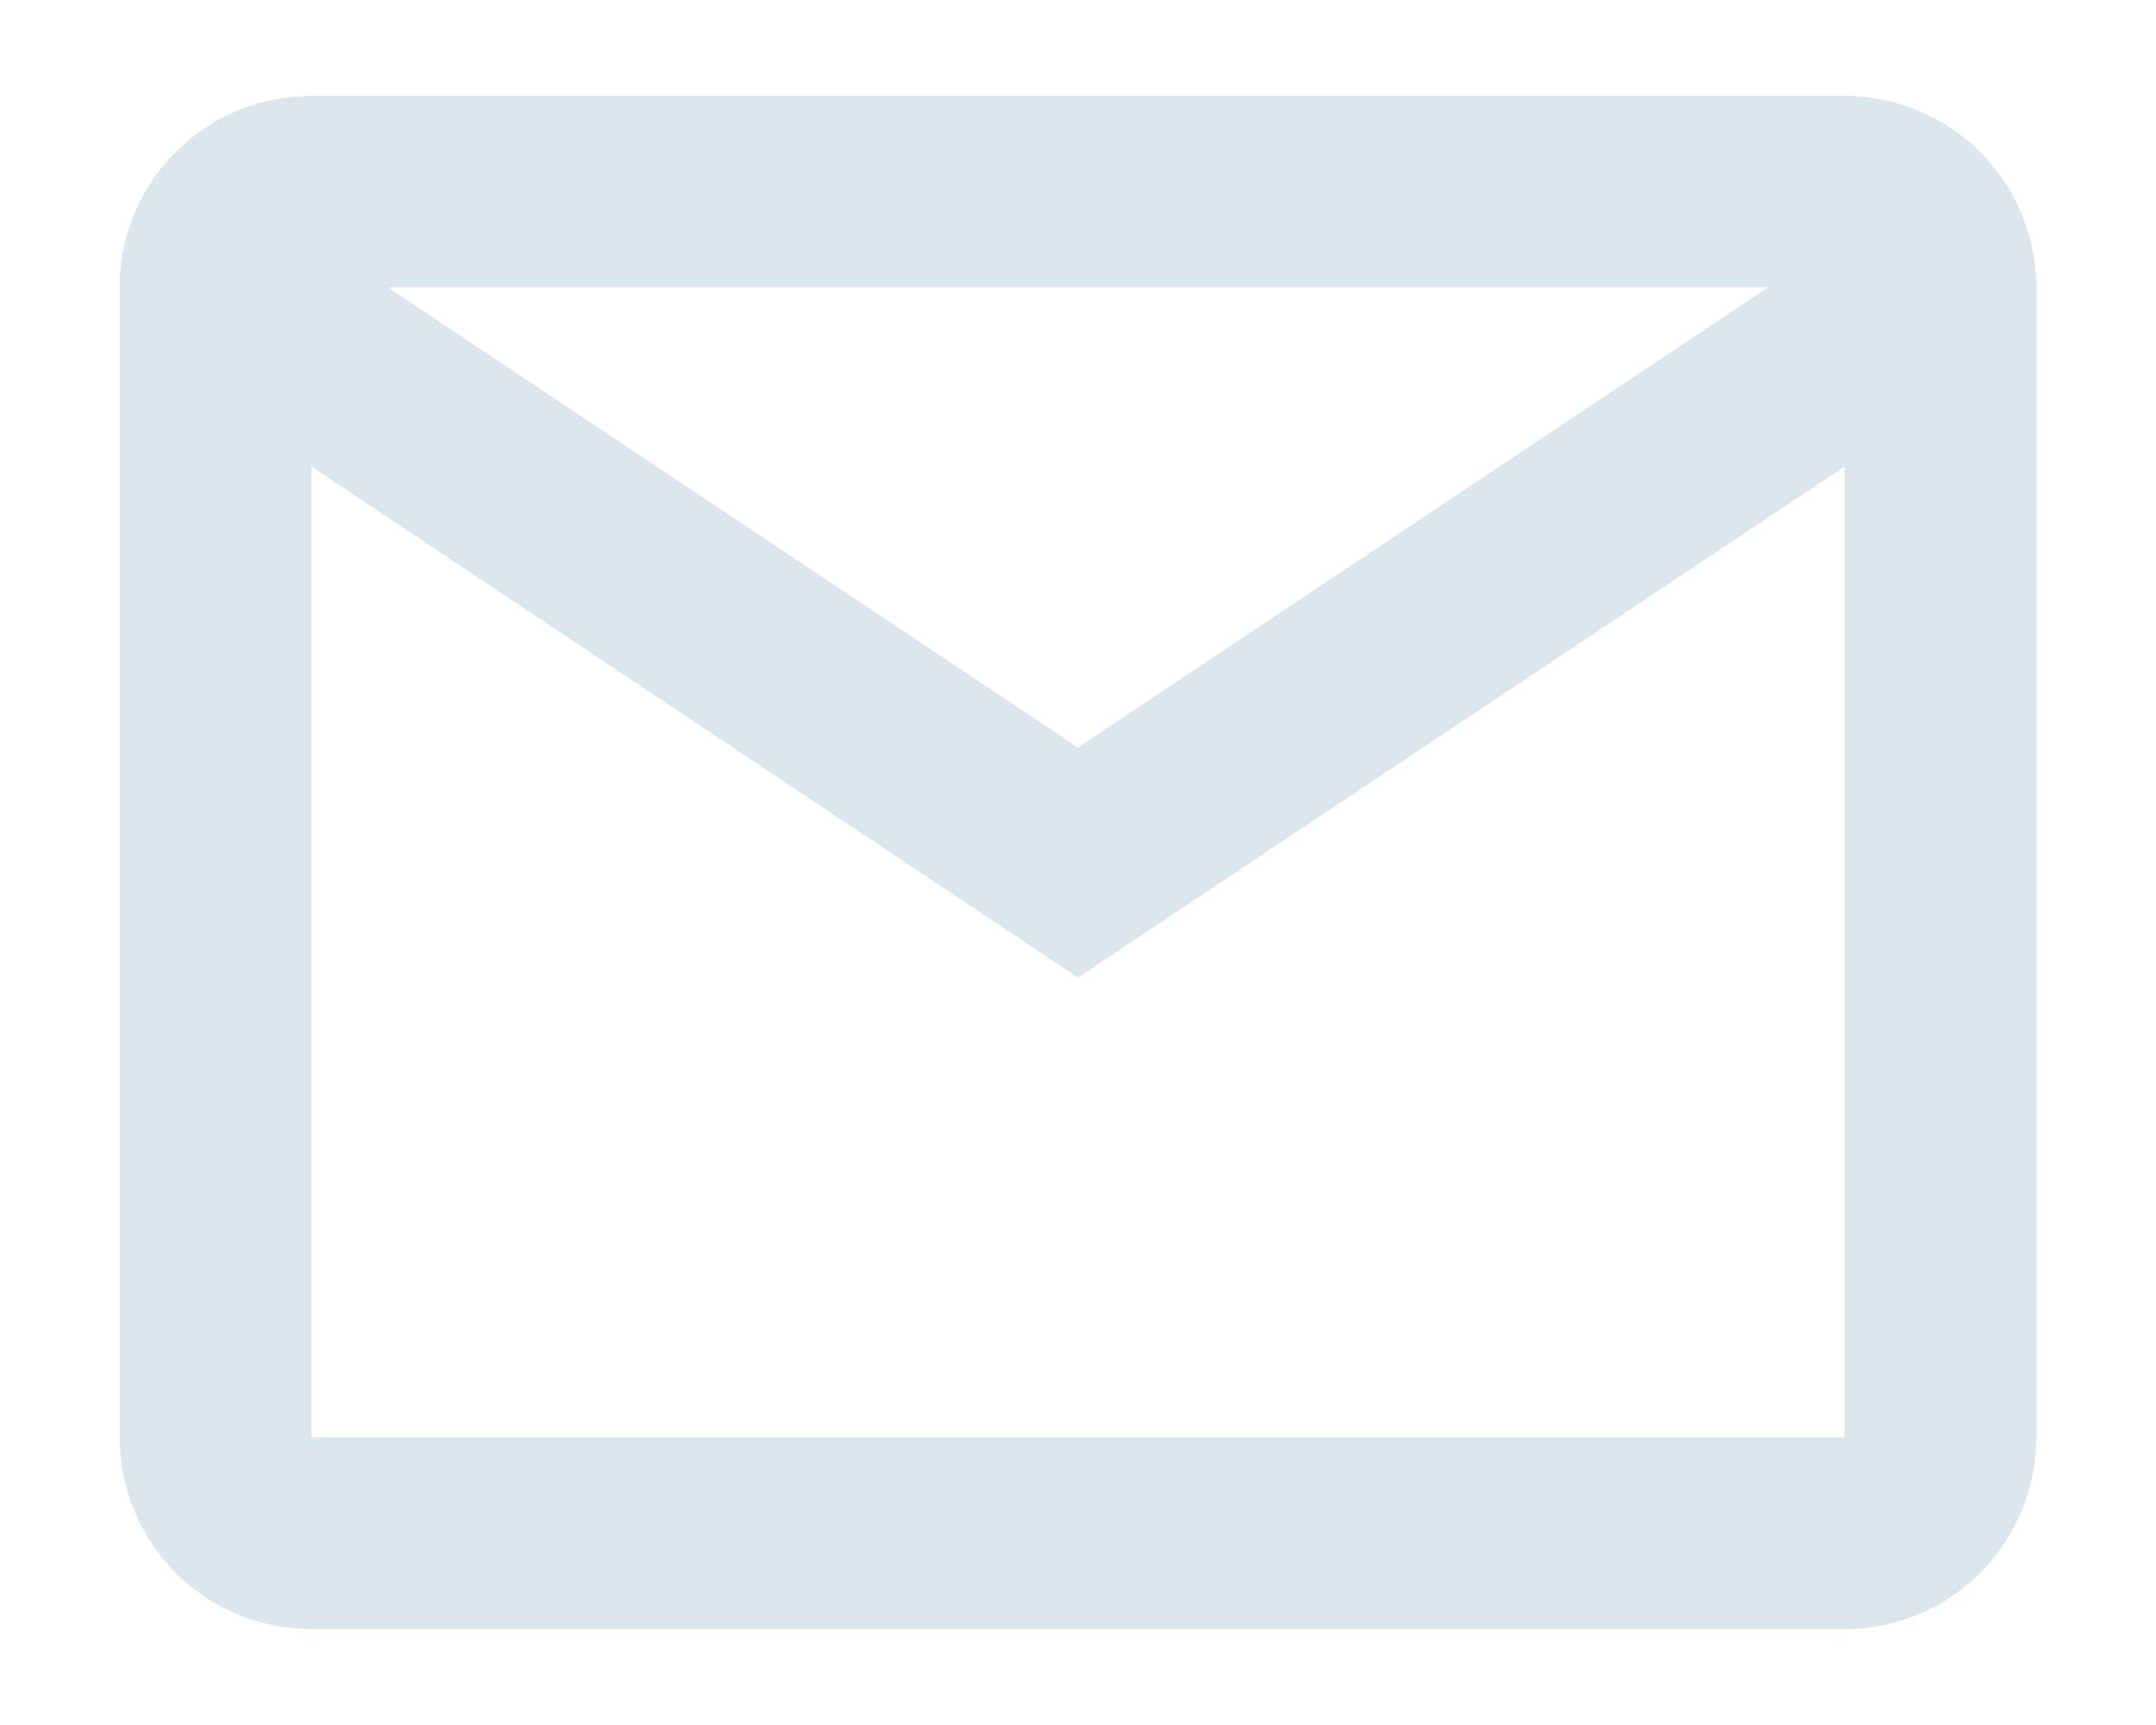 <svg width="15" height="12" viewBox="0 0 15 12" fill="none" xmlns="http://www.w3.org/2000/svg">
<path d="M12.833 11.333H2.167C1.813 11.333 1.474 11.193 1.224 10.943C0.974 10.693 0.833 10.354 0.833 10V1.942C0.848 1.599 0.995 1.274 1.244 1.036C1.492 0.799 1.823 0.666 2.167 0.667H12.833C13.187 0.667 13.526 0.807 13.776 1.057C14.026 1.307 14.167 1.646 14.167 2V10C14.167 10.354 14.026 10.693 13.776 10.943C13.526 11.193 13.187 11.333 12.833 11.333ZM2.167 3.245V10H12.833V3.245L7.5 6.8L2.167 3.245ZM2.7 2L7.5 5.2L12.3 2H2.7Z" fill="#dbe7ec"/>
</svg>

